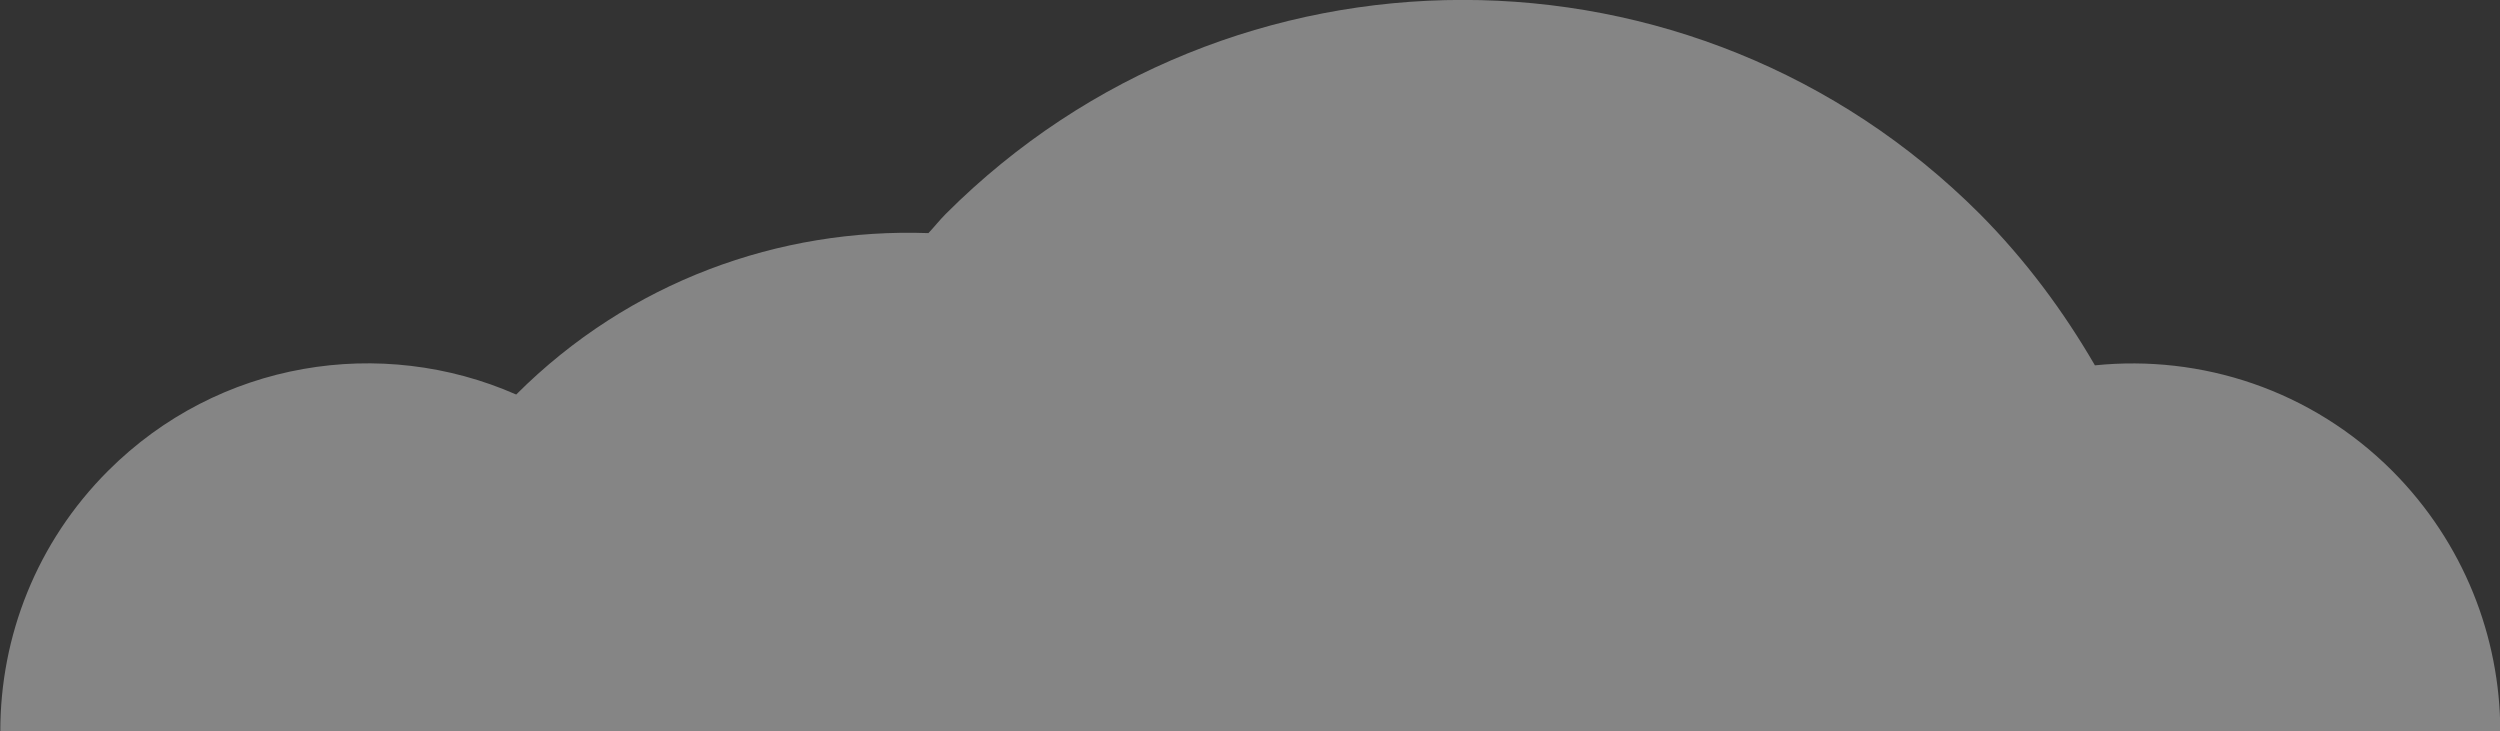 <?xml version="1.0" encoding="utf-8"?>
<svg version="1.1" xmlns="http://www.w3.org/2000/svg" viewBox="-147.75 -93.05 80.54 23.55">
<rect x="-147.75" y="-93.05" width="80.54" height="23.55" fill="#333333" stroke="none"/>
<path opacity="0.4" fill="#FFFFFF" d="M-70.68-77.88c-2.62-2.62-6.16-3.75-9.58-3.4c-1.01-1.74-2.23-3.39-3.71-4.88
	c-9.19-9.19-24.12-9.19-33.31,0c-0.2,0.2-0.37,0.42-0.56,0.62c-4.79-0.17-9.63,1.55-13.28,5.2c-4.34-1.91-9.59-1.1-13.15,2.46
	c-2.31,2.31-3.47,5.34-3.47,8.38h80.54C-67.21-72.53-68.37-75.56-70.68-77.88z"/>
</svg>
